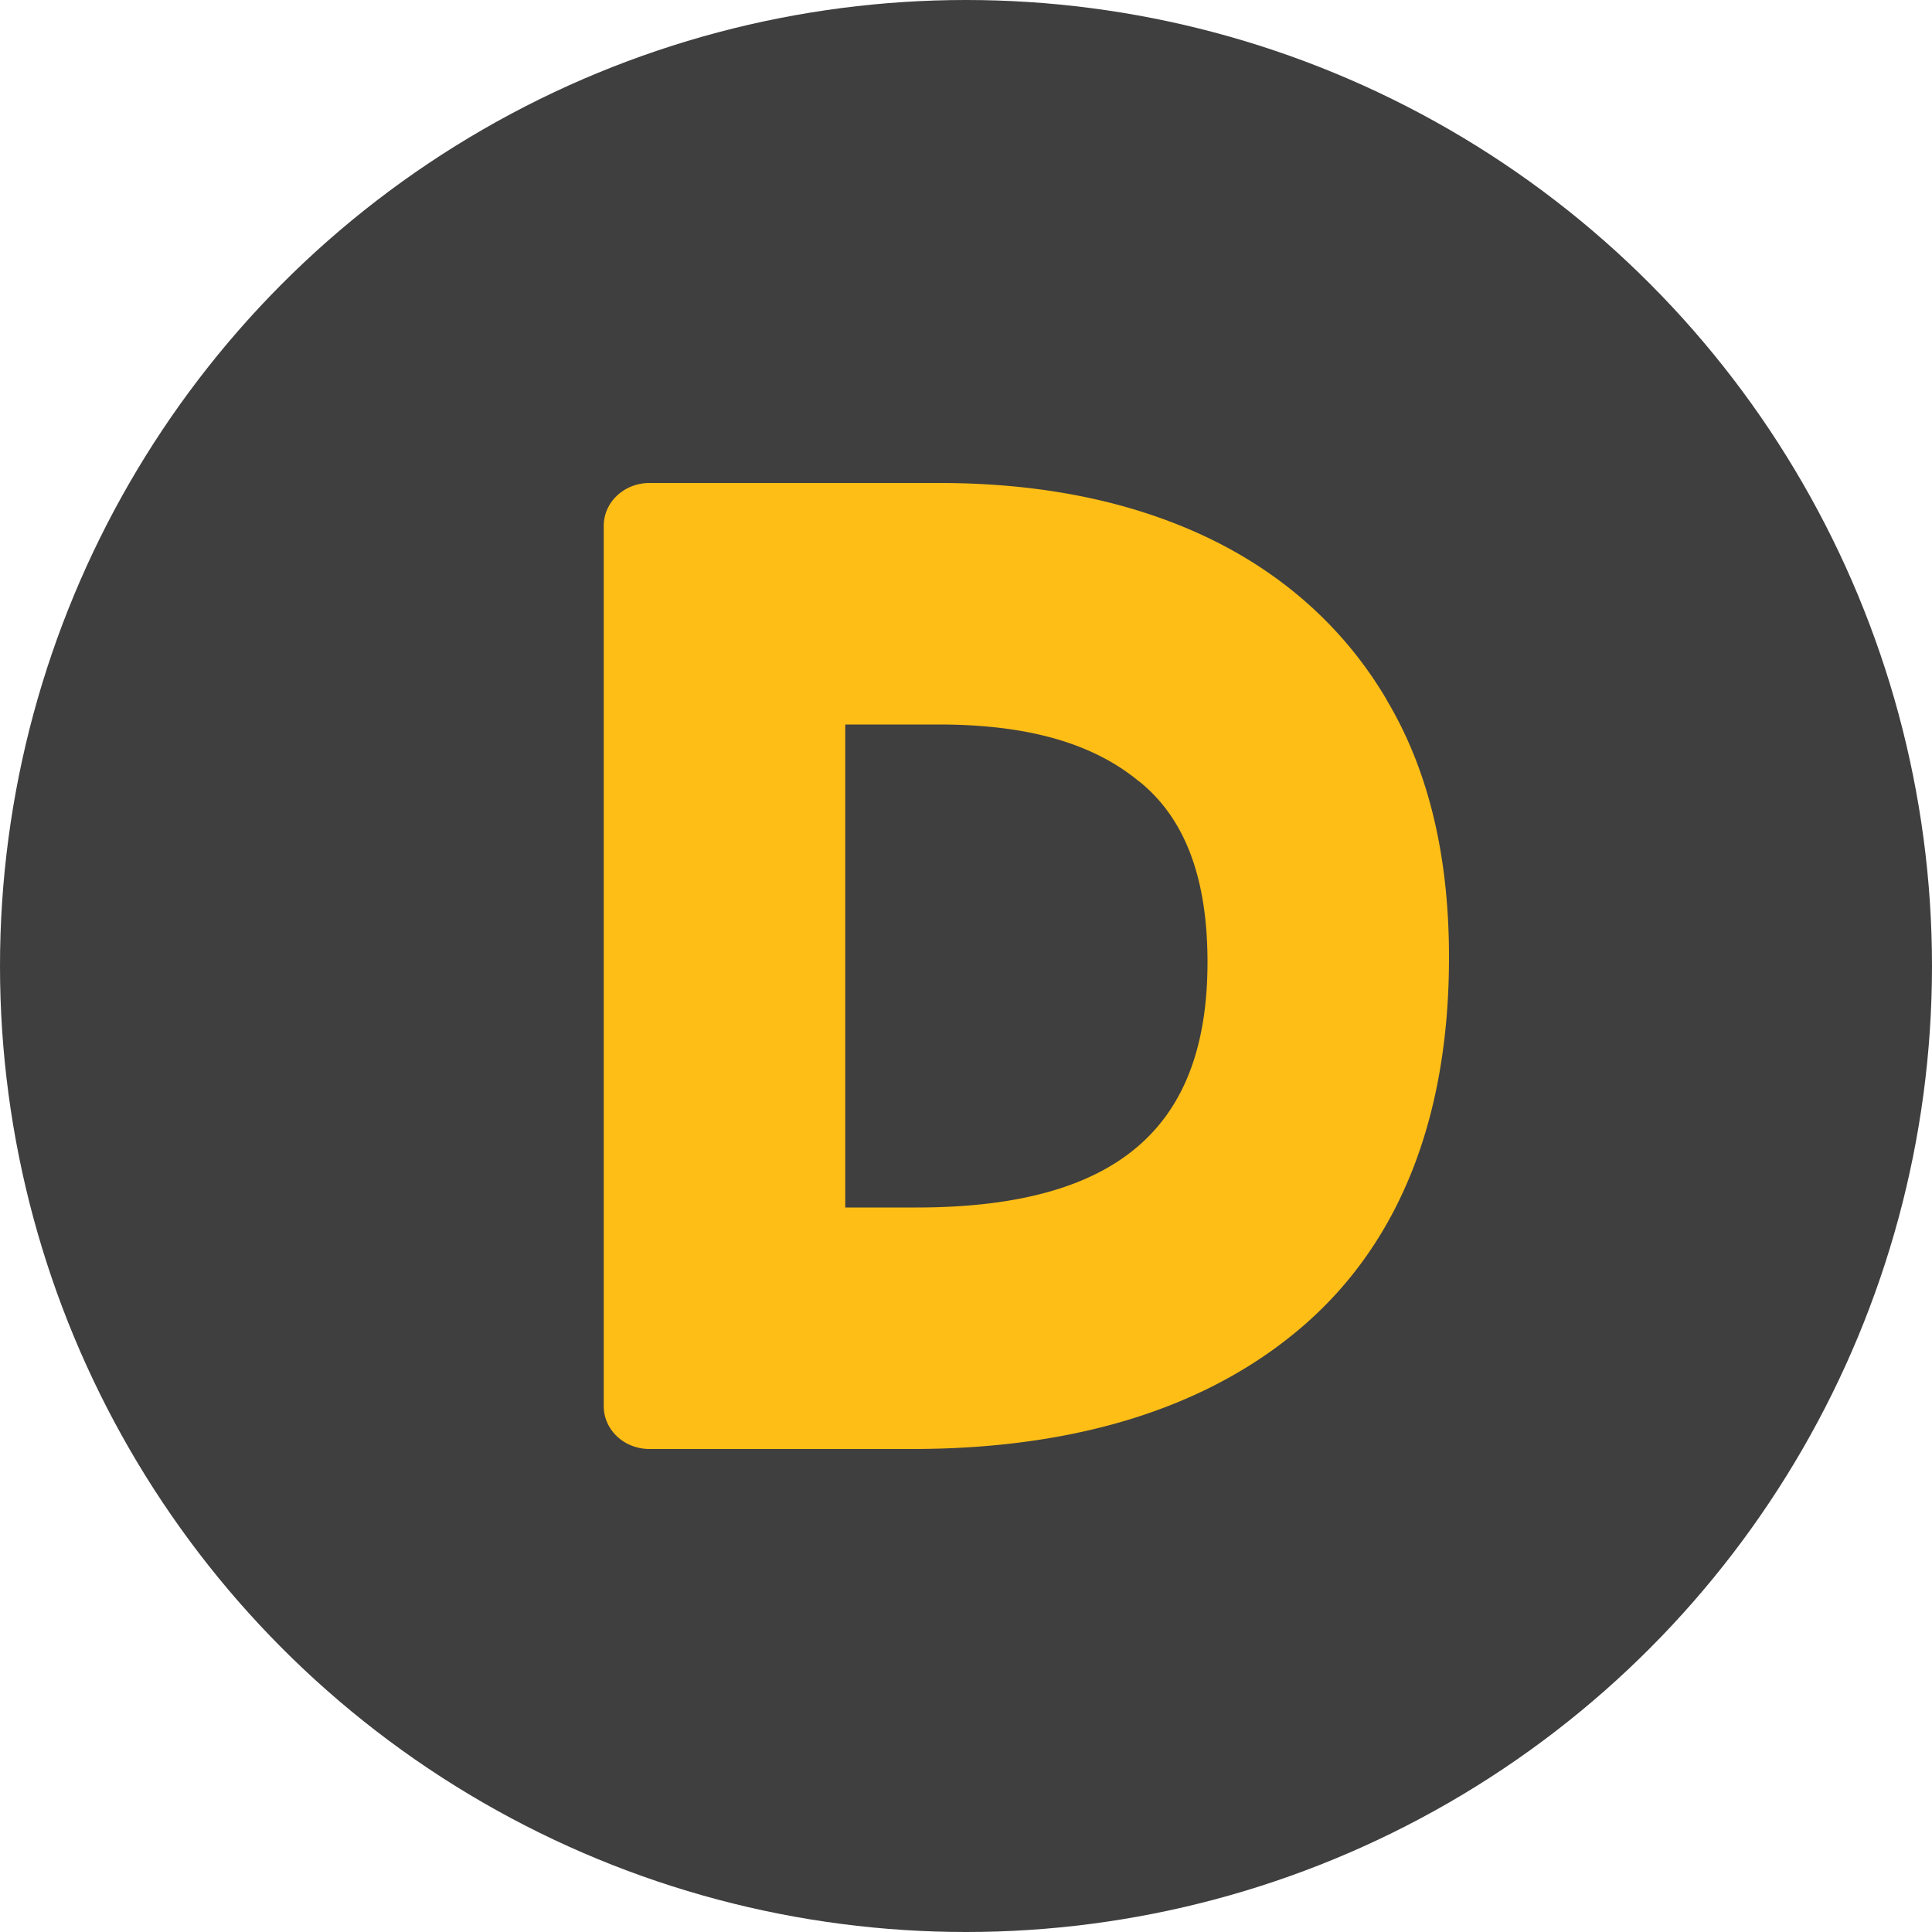 <svg xmlns="http://www.w3.org/2000/svg" width="16" height="16" version="1.1">
 <circle style="fill:#3f3f3f" cx="8" cy="8" r="8"/>
 <path style="fill:#ffbe16" d="M 5.379 4 A 0.378 0.354 0 0 0 5 4.354 L 5 11.646 A 0.378 0.354 0 0 0 5.379 12 L 7.551 12 C 8.897 12 10.003 11.666 10.799 10.975 C 11.61 10.269 12 9.225 12 7.928 C 12 7.101 11.836 6.386 11.484 5.797 L 11.484 5.795 C 11.137 5.206 10.629 4.75 9.99 4.447 C 9.353 4.146 8.612 4 7.779 4 L 5.379 4 z M 7 6 L 7.777 6 C 8.533 6 9.062 6.165 9.43 6.469 A 0.327 0.283 0 0 0 9.434 6.471 C 9.794 6.76 10 7.236 10 7.967 C 10 8.69 9.793 9.182 9.414 9.502 C 9.036 9.822 8.449 10 7.59 10 L 7 10 L 7 6 z"/>
</svg>
